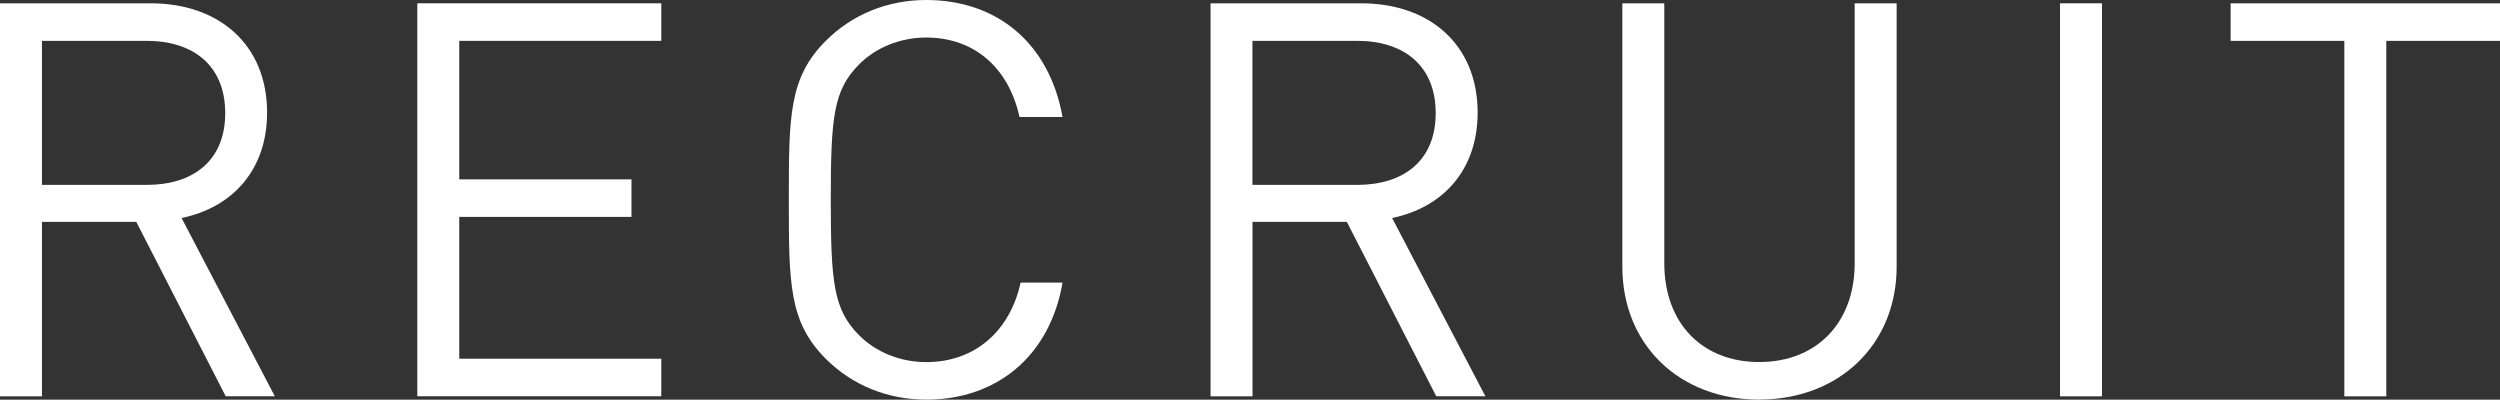 <?xml version="1.0" encoding="UTF-8"?><svg id="_レイヤー_2" xmlns="http://www.w3.org/2000/svg" viewBox="0 0 339.68 54.3"><rect x="0" y="0" width="339.68" height="54.3" fill="#333333" stroke="none"/><defs><style>.cls-1{fill:#fff;stroke-width:0px;}</style></defs><g id="obj"><path class="cls-1" d="M30.67,53.85l-12.15-23.7H5.7v23.7H0V.45h20.47c9.3,0,15.82,5.62,15.82,14.85,0,7.8-4.72,12.9-11.62,14.32l12.67,24.22h-6.67ZM19.95,5.55H5.7v19.57h14.25c6.22,0,10.65-3.22,10.65-9.75s-4.42-9.82-10.65-9.82Z"/><path class="cls-1" d="M56.7,53.85V.45h33.15v5.1h-27.45v18.82h23.4v5.1h-23.4v19.27h27.45v5.1h-33.15Z"/><path class="cls-1" d="M125.85,54.3c-5.25,0-10.05-1.95-13.65-5.55-5.02-5.02-5.02-10.27-5.02-21.6s0-16.58,5.02-21.6c3.6-3.6,8.4-5.55,13.65-5.55,9.6,0,16.72,5.85,18.52,15.9h-5.85c-1.42-6.53-6-10.8-12.67-10.8-3.52,0-6.9,1.35-9.22,3.75-3.38,3.45-3.75,7.12-3.75,18.3s.38,14.85,3.75,18.3c2.33,2.4,5.7,3.75,9.22,3.75,6.67,0,11.4-4.28,12.82-10.8h5.7c-1.73,10.05-9,15.9-18.52,15.9Z"/><path class="cls-1" d="M195.15,53.85l-12.15-23.7h-12.82v23.7h-5.7V.45h20.47c9.3,0,15.82,5.62,15.82,14.85,0,7.8-4.72,12.9-11.62,14.32l12.67,24.22h-6.67ZM184.42,5.55h-14.25v19.57h14.25c6.22,0,10.65-3.22,10.65-9.75s-4.42-9.82-10.65-9.82Z"/><path class="cls-1" d="M239.03,54.3c-10.8,0-18.6-7.42-18.6-18.07V.45h5.7v35.32c0,8.1,5.1,13.42,12.9,13.42s12.97-5.33,12.97-13.42V.45h5.7v35.77c0,10.65-7.88,18.07-18.67,18.07Z"/><path class="cls-1" d="M279.9,53.85V.45h5.7v53.4h-5.7Z"/><path class="cls-1" d="M324.23,5.55v48.3h-5.7V5.55h-15.45V.45h36.6v5.1h-15.45Z"/></g></svg>